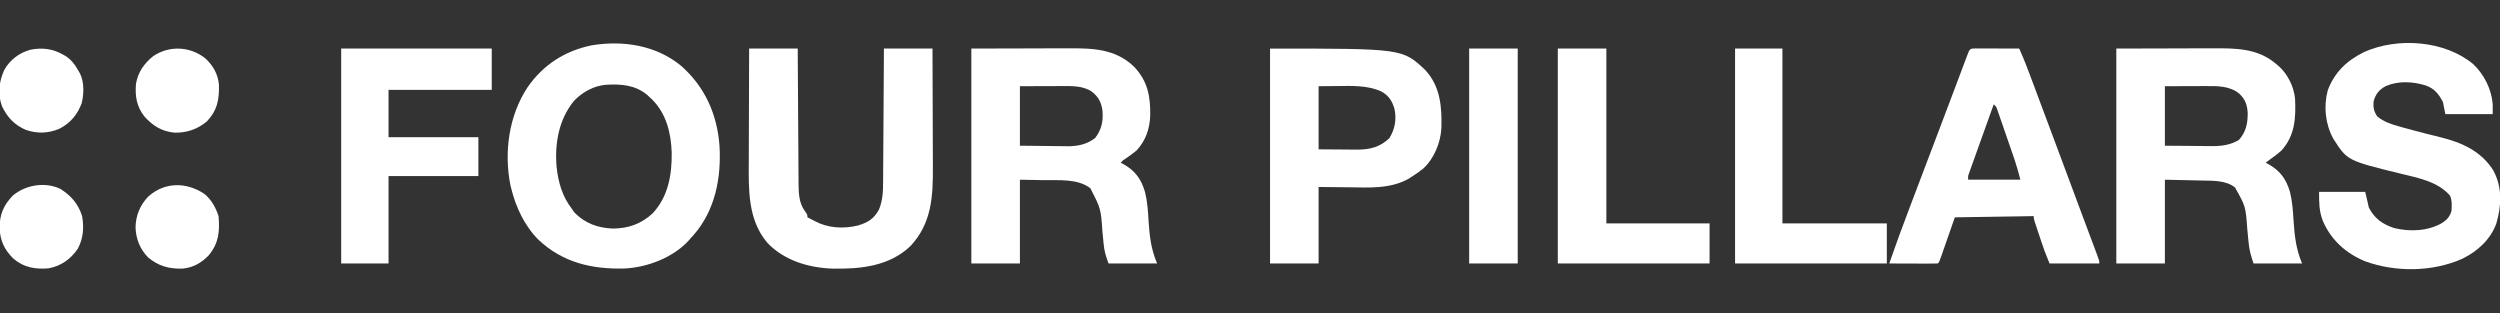 <svg width="2059" height="258" viewBox="0 0 2059 258" fill="none" xmlns="http://www.w3.org/2000/svg">
	<rect x="0" y="0" width="2059" height="258" fill="#333333" stroke="none"/>
	<g clip-path="url(#clip0_2091_66)">
		<path d="M1743 40C1759.07 39.959 1775.13 39.917 1791.69 39.875C1796.74 39.857 1801.79 39.839 1806.99 39.82C1813.22 39.811 1813.22 39.811 1816.14 39.809C1818.16 39.806 1820.18 39.799 1822.2 39.789C1841.35 39.697 1859.78 39.657 1875 53C1875.6 53.5 1876.21 54 1876.83 54.516C1884.2 61.131 1889.32 71.535 1890.22 81.407C1890.93 97.318 1890.17 111.587 1879 124C1876.14 126.557 1873.15 128.808 1870 131C1868.66 131.996 1867.33 132.995 1866 134C1866.65 134.34 1867.3 134.681 1867.98 135.031C1877.79 140.471 1882.8 147.264 1886 158C1887.91 165.679 1888.48 173.308 1888.94 181.188C1889.78 193.848 1890.95 205.227 1896 217C1882.8 217 1869.6 217 1856 217C1853.96 210.873 1852.52 206.127 1851.97 199.922C1851.82 198.415 1851.66 196.909 1851.51 195.402C1851.28 193.082 1851.06 190.761 1850.85 188.44C1849.5 169.958 1849.5 169.958 1840.7 154.297C1833.07 148.467 1822.63 148.867 1813.47 148.684C1812.69 148.665 1811.91 148.646 1811.11 148.627C1808.24 148.559 1805.37 148.499 1802.5 148.438C1796.07 148.293 1789.63 148.149 1783 148C1783 170.77 1783 193.54 1783 217C1769.8 217 1756.6 217 1743 217C1743 158.59 1743 100.18 1743 40ZM1783 71C1783 87.17 1783 103.34 1783 120C1790.71 120.062 1798.43 120.124 1806.38 120.188C1808.79 120.215 1811.2 120.242 1813.69 120.27C1815.64 120.279 1817.58 120.287 1819.52 120.293C1821 120.316 1821 120.316 1822.51 120.34C1830.19 120.342 1837.17 119.245 1843.88 115.313C1849.87 108.785 1851.36 101.255 1851.2 92.621C1850.7 86.094 1849.05 81.56 1844.19 77.062C1836.11 70.679 1826.57 70.847 1816.69 70.902C1815.4 70.904 1815.4 70.904 1814.09 70.905C1810.92 70.911 1807.74 70.925 1804.56 70.938C1797.45 70.958 1790.33 70.979 1783 71Z" fill="white" />
		<path d="M800 40C816.067 39.959 832.134 39.917 848.688 39.875C853.738 39.857 858.788 39.839 863.991 39.82C870.216 39.811 870.216 39.811 873.142 39.809C875.161 39.806 877.179 39.799 879.198 39.789C899.546 39.691 918.612 39.987 934.09 55.031C945.381 66.975 947.605 79.625 947.309 95.523C946.862 106.371 943.514 115.952 936 124C933.204 126.298 930.357 128.386 927.355 130.406C924.945 131.929 924.945 131.929 923 134C923.652 134.34 924.305 134.681 924.977 135.031C934.786 140.471 939.8 147.264 943 158C944.979 165.858 945.485 173.682 945.938 181.75C946.746 194.375 947.974 205.274 953 217C939.8 217 926.6 217 913 217C910.788 211.102 909.467 206.738 908.938 200.695C908.86 199.931 908.783 199.167 908.703 198.38C908.458 195.963 908.228 193.544 908 191.125C906.667 171.841 906.667 171.841 898 155C887.377 146.926 871.991 148.592 859.312 148.375C849.753 148.189 849.753 148.189 840 148C840 170.77 840 193.54 840 217C826.8 217 813.6 217 800 217C800 158.59 800 100.18 800 40ZM840 71C840 87.17 840 103.34 840 120C847.693 120.082 855.386 120.165 863.312 120.25C866.921 120.305 866.921 120.305 870.603 120.36C872.544 120.372 874.485 120.382 876.426 120.391C877.896 120.421 877.896 120.421 879.396 120.453C887.696 120.457 895.383 118.863 902 113.625C907.373 106.572 908.714 99.668 908 91C906.928 83.977 904.684 79.718 899.047 75.336C891.555 70.446 882.321 70.854 873.691 70.902C872.405 70.904 872.405 70.904 871.092 70.905C867.915 70.911 864.739 70.924 861.562 70.938C854.447 70.958 847.331 70.979 840 71Z" fill="white" />
		<path d="M560.747 54.031C580.532 71.313 590.78 94.29 592.593 120.343C594.115 146.633 588.977 173.391 571.133 193.684C570.43 194.448 569.726 195.212 569.001 196C568.462 196.63 567.923 197.261 567.368 197.91C554.498 212.105 533.316 220.168 514.531 221.126C487.702 221.888 463.514 216.332 443.49 197.481C432.142 186.2 424.702 170.43 421.001 155C420.776 154.082 420.552 153.164 420.321 152.219C415.005 125.13 419.147 95.078 434.479 71.927C447.295 53.34 465.297 41.814 487.372 37.312C513.138 33.101 540.105 37.193 560.747 54.031ZM472.813 83C460.27 98.158 456.768 118.125 458.397 137.344C459.738 150.001 463.075 161.82 471.001 172C471.578 172.866 472.156 173.733 472.751 174.625C481.591 183.956 492.443 187.831 505.063 188.25C517.663 188.062 527.874 184.446 537.251 175.965C550.309 162.338 553.495 143.839 553.212 125.613C552.664 109.585 548.822 93.835 537.278 82.117C536.151 81.069 536.151 81.069 535.001 80C534.363 79.404 533.724 78.809 533.067 78.195C523.193 69.943 511.335 69.059 499.004 69.82C488.901 70.729 479.805 75.752 472.813 83Z" fill="white" />
		<path d="M2036.88 52.75C2045.95 61.392 2052.05 73.449 2053 86C2053 88.64 2053 91.28 2053 94C2040.13 94 2027.26 94 2014 94C2013.34 90.7 2012.68 87.4 2012 84C2008.4 77.195 2005.03 72.948 1997.63 70.312C1987.03 67.099 1975.12 66.439 1964.8 70.965C1959.54 73.851 1956.75 77.246 1955 83C1954.37 88.221 1954.99 91.666 1958 96C1963.57 100.454 1969.77 102.461 1976.56 104.312C1978.09 104.746 1978.09 104.746 1979.65 105.189C1985.76 106.899 1991.89 108.496 1998.04 110.051C1998.72 110.224 1999.41 110.397 2000.11 110.575C2003.45 111.422 2006.79 112.258 2010.14 113.072C2027.74 117.465 2043.55 124.525 2053.53 140.441C2060.95 154.214 2060.28 169.285 2056 184C2051.17 197.372 2040.44 206.989 2027.94 213.125C2003.29 224.046 1973.05 224.337 1947.77 215.148C1932.03 208.612 1919.67 197.511 1913 181.684C1909.95 173.51 1910 167.095 1910 158C1922.54 158 1935.08 158 1948 158C1948.99 162.29 1949.98 166.58 1951 171C1955.76 180.173 1962.21 184.611 1971.94 187.875C1985.01 191.004 1999.73 190.382 2011.44 183.562C2015.39 180.911 2017.48 178.554 2019 174C2019.39 169.52 2019.56 165.397 2017.88 161.187C2007.81 149.444 1991.46 146.524 1977.06 143C1933.18 132.238 1933.18 132.238 1921.69 114.187C1915.15 102.25 1913.59 87.711 1917.13 74.438C1922.72 59.373 1933.12 49.692 1947.31 42.75C1974.9 30.55 2013.28 33.266 2036.88 52.75Z" fill="white" />
		<path d="M617 40C630.2 40 643.4 40 657 40C657.029 45.382 657.029 45.382 657.06 50.873C657.127 62.739 657.204 74.606 657.287 86.472C657.337 93.665 657.384 100.858 657.421 108.052C657.454 114.324 657.494 120.597 657.542 126.869C657.567 130.188 657.588 133.506 657.603 136.825C657.62 140.538 657.649 144.25 657.681 147.963C657.683 149.052 657.685 150.142 657.687 151.265C657.772 158.988 658.001 166.935 662.625 173.438C665 176.835 665 176.835 665 179C665.583 179.289 666.167 179.577 666.769 179.875C668.132 180.562 669.486 181.266 670.824 182C681.828 187.906 694.482 188.632 706.589 185.738C714.78 183.229 719.586 180.379 723.843 172.793C727.007 165.151 727.303 158.066 727.318 149.893C727.328 148.701 727.338 147.51 727.349 146.283C727.374 143.04 727.391 139.797 727.404 136.553C727.42 133.156 727.447 129.758 727.472 126.36C727.519 119.936 727.556 113.511 727.589 107.087C727.627 99.769 727.677 92.451 727.727 85.133C727.83 70.089 727.918 55.044 728 40C741.2 40 754.4 40 768 40C768.068 55.648 768.123 71.295 768.155 86.943C768.17 94.21 768.191 101.477 768.226 108.744C768.256 115.085 768.275 121.426 768.282 127.767C768.286 131.118 768.296 134.469 768.317 137.82C768.458 162.034 767.279 183.995 749.875 202.625C732.538 219.21 709.045 221.619 686.187 221.25C666.29 220.642 646.102 214.749 632 200C615.712 180.794 616.559 155.803 616.707 132.09C616.712 129.424 616.717 126.758 616.719 124.091C616.729 117.837 616.753 111.584 616.783 105.33C616.817 98.198 616.834 91.066 616.849 83.934C616.88 69.289 616.935 54.645 617 40Z" fill="white" />
		<path d="M1626.79 39.886C1628.47 39.887 1630.16 39.892 1631.85 39.902C1633.18 39.904 1633.18 39.904 1634.53 39.907C1637.38 39.912 1640.22 39.925 1643.06 39.938C1644.99 39.943 1646.91 39.947 1648.83 39.951C1653.55 39.962 1658.28 39.98 1663 40C1666.6 47.802 1669.63 55.79 1672.63 63.836C1673.18 65.298 1673.72 66.76 1674.27 68.222C1675.74 72.129 1677.2 76.037 1678.65 79.945C1680.18 84.029 1681.71 88.113 1683.24 92.196C1686.83 101.796 1690.42 111.398 1694 121C1694.5 122.327 1694.99 123.654 1695.49 124.982C1700.24 137.729 1704.99 150.479 1709.74 163.232C1712 169.311 1714.27 175.386 1716.54 181.46C1718.06 185.529 1719.58 189.599 1721.11 193.669C1721.82 195.579 1722.54 197.49 1723.25 199.399C1724.23 201.995 1725.2 204.593 1726.17 207.191C1726.6 208.343 1726.6 208.343 1727.05 209.519C1729 214.772 1729 214.772 1729 217C1715.47 217 1701.94 217 1688 217C1683.49 205.731 1683.49 205.731 1681.64 200.188C1681.25 199.011 1680.85 197.834 1680.45 196.621C1680.05 195.426 1679.66 194.231 1679.25 193C1678.84 191.774 1678.43 190.548 1678 189.285C1677.62 188.119 1677.23 186.952 1676.83 185.75C1676.48 184.693 1676.12 183.636 1675.76 182.547C1675 180 1675 180 1675 178C1653.55 178.33 1632.1 178.66 1610 179C1605.76 191.131 1605.76 191.131 1601.53 203.263C1601 204.779 1600.47 206.294 1599.94 207.809C1599.67 208.602 1599.39 209.396 1599.11 210.214C1597.11 215.886 1597.11 215.886 1596 217C1593.04 217.089 1590.11 217.115 1587.15 217.098C1585.82 217.096 1585.82 217.096 1584.47 217.093C1581.62 217.088 1578.78 217.075 1575.94 217.062C1574.01 217.057 1572.09 217.053 1570.17 217.049C1565.45 217.038 1560.72 217.021 1556 217C1561.09 202.189 1566.51 187.518 1572.06 172.875C1572.93 170.57 1573.81 168.264 1574.68 165.959C1577.45 158.638 1580.22 151.319 1583 144C1583.93 141.537 1584.87 139.074 1585.8 136.61C1589.52 126.814 1593.23 117.018 1596.95 107.224C1601.36 95.612 1605.76 83.997 1610.13 72.371C1610.93 70.245 1611.73 68.118 1612.53 65.992C1614.02 62.041 1615.51 58.09 1616.99 54.137C1617.64 52.392 1618.3 50.647 1618.96 48.902C1619.4 47.71 1619.4 47.71 1619.86 46.494C1622.3 40.021 1622.3 40.021 1626.79 39.886ZM1642 86C1639.26 93.639 1636.52 101.279 1633.79 108.923C1632.52 112.471 1631.25 116.019 1629.97 119.566C1628.74 122.988 1627.52 126.412 1626.3 129.837C1625.83 131.144 1625.36 132.45 1624.89 133.756C1624.23 135.584 1623.58 137.414 1622.93 139.243C1622.55 140.285 1622.18 141.326 1621.8 142.399C1620.85 145.025 1620.85 145.025 1621 148C1635.19 148 1649.38 148 1664 148C1661.74 139.563 1661.74 139.563 1659.13 131.285C1658.8 130.311 1658.46 129.337 1658.12 128.334C1657.77 127.325 1657.42 126.317 1657.06 125.277C1656.51 123.676 1656.51 123.676 1655.94 122.043C1655.17 119.81 1654.4 117.577 1653.62 115.345C1652.43 111.918 1651.25 108.487 1650.07 105.057C1649.32 102.88 1648.56 100.704 1647.81 98.527C1647.46 97.5 1647.1 96.473 1646.74 95.415C1646.41 94.47 1646.08 93.525 1645.74 92.55C1645.45 91.718 1645.16 90.885 1644.87 90.027C1644.07 87.826 1644.07 87.826 1642 86Z" fill="white" />
		<path d="M1046 40C1155 40 1155 40 1173.71 57.551C1186.29 70.996 1187.64 88.046 1187.13 105.52C1186.49 117.541 1181.05 130.839 1172 139C1168.79 141.543 1165.47 143.819 1162 146C1161.39 146.392 1160.77 146.784 1160.14 147.188C1145.13 155.687 1127.59 154.485 1111 154.25C1102.75 154.167 1094.5 154.085 1086 154C1086 174.79 1086 195.58 1086 217C1072.8 217 1059.6 217 1046 217C1046 158.59 1046 100.18 1046 40ZM1086 71C1086 88.16 1086 105.32 1086 123C1092.25 123.041 1098.5 123.082 1104.94 123.125C1106.89 123.143 1108.85 123.161 1110.86 123.18C1112.44 123.186 1114.01 123.191 1115.59 123.195C1116.39 123.206 1117.18 123.216 1118 123.226C1128.35 123.229 1136.77 121.087 1144.31 113.75C1148.93 106.231 1150.36 98.189 1148.46 89.543C1146.45 82.885 1143.77 78.781 1137.62 75.312C1126.26 70.138 1113.36 70.731 1101.12 70.875C1093.64 70.937 1093.64 70.937 1086 71Z" fill="white" />
		<path d="M281 40C321.92 40 362.84 40 405 40C405 51.22 405 62.44 405 74C376.95 74 348.9 74 320 74C320 86.87 320 99.74 320 113C344.42 113 368.84 113 394 113C394 123.56 394 134.12 394 145C369.58 145 345.16 145 320 145C320 168.76 320 192.52 320 217C307.13 217 294.26 217 281 217C281 158.59 281 100.18 281 40Z" fill="white" />
		<path d="M1283 40C1296.2 40 1309.4 40 1323 40C1323 87.52 1323 135.04 1323 184C1351.05 184 1379.1 184 1408 184C1408 194.89 1408 205.78 1408 217C1366.75 217 1325.5 217 1283 217C1283 158.59 1283 100.18 1283 40Z" fill="white" />
		<path d="M1429 40C1441.87 40 1454.74 40 1468 40C1468 87.52 1468 135.04 1468 184C1496.38 184 1524.76 184 1554 184C1554 194.89 1554 205.78 1554 217C1512.75 217 1471.5 217 1429 217C1429 158.59 1429 100.18 1429 40Z" fill="white" />
		<path d="M1210 40C1223.2 40 1236.4 40 1250 40C1250 98.41 1250 156.82 1250 217C1236.8 217 1223.6 217 1210 217C1210 158.59 1210 100.18 1210 40Z" fill="white" />
		<path d="M51.999 45C52.626 45.349 53.252 45.699 53.898 46.059C59.06 49.316 62.049 53.734 64.999 59C65.342 59.605 65.685 60.209 66.038 60.832C69.414 68.073 69.119 77.288 67.308 84.91C63.795 94.419 58.013 101.326 48.999 106C39.836 109.873 30.872 110.216 21.449 107.035C11.932 103.013 6.021 96.675 1.624 87.438C-2.053 77.335 -0.851 67.207 3.515 57.586C8.327 49.203 15.588 43.657 24.874 41C34.58 38.994 43.386 40.095 51.999 45Z" fill="white" />
		<path d="M169.313 48.25C175.661 54.238 179.591 61.176 180.337 69.953C180.594 82.052 179.026 90.845 170.419 99.953C162.722 106.469 153.779 109.443 143.809 109.266C133.313 108.273 125.972 103.739 119.001 96C112.543 87.901 111.106 79.183 112.001 69C113.683 59.428 118.6 52.389 126.079 46.316C139.319 37.248 156.889 38.078 169.313 48.25Z" fill="white" />
		<path d="M168.25 159.625C173.946 164.157 177.811 171.116 180 178C181.099 190.611 180.18 200.288 171.875 210.313C165.944 216.547 158.782 220.516 150.152 221.238C139.171 221.492 130.532 219.173 122.008 212.055C115.226 205.114 112.02 196.846 111.625 187.25C111.819 177.536 115.296 169.044 122 162C135.423 149.747 153.411 149.807 168.25 159.625Z" fill="white" />
		<path d="M49.691 155.551C58.562 161.119 64.405 167.878 67.602 177.883C69.349 187.17 68.552 196.679 64 205C58.138 213.483 50.211 219.096 40 221C28.902 221.883 19.779 220.36 11.109 213.09C3.411 205.462 0.012 198.038 -0.375 187.25C-0.157 176.401 2.959 169.005 10.484 161.168C20.842 152.242 37.169 149.533 49.691 155.551Z" fill="white" />
	</g>
	<defs>
		<clipPath id="clip0_2091_66">
			<rect width="2059" height="258" fill="white" />
		</clipPath>
	</defs>
</svg>
